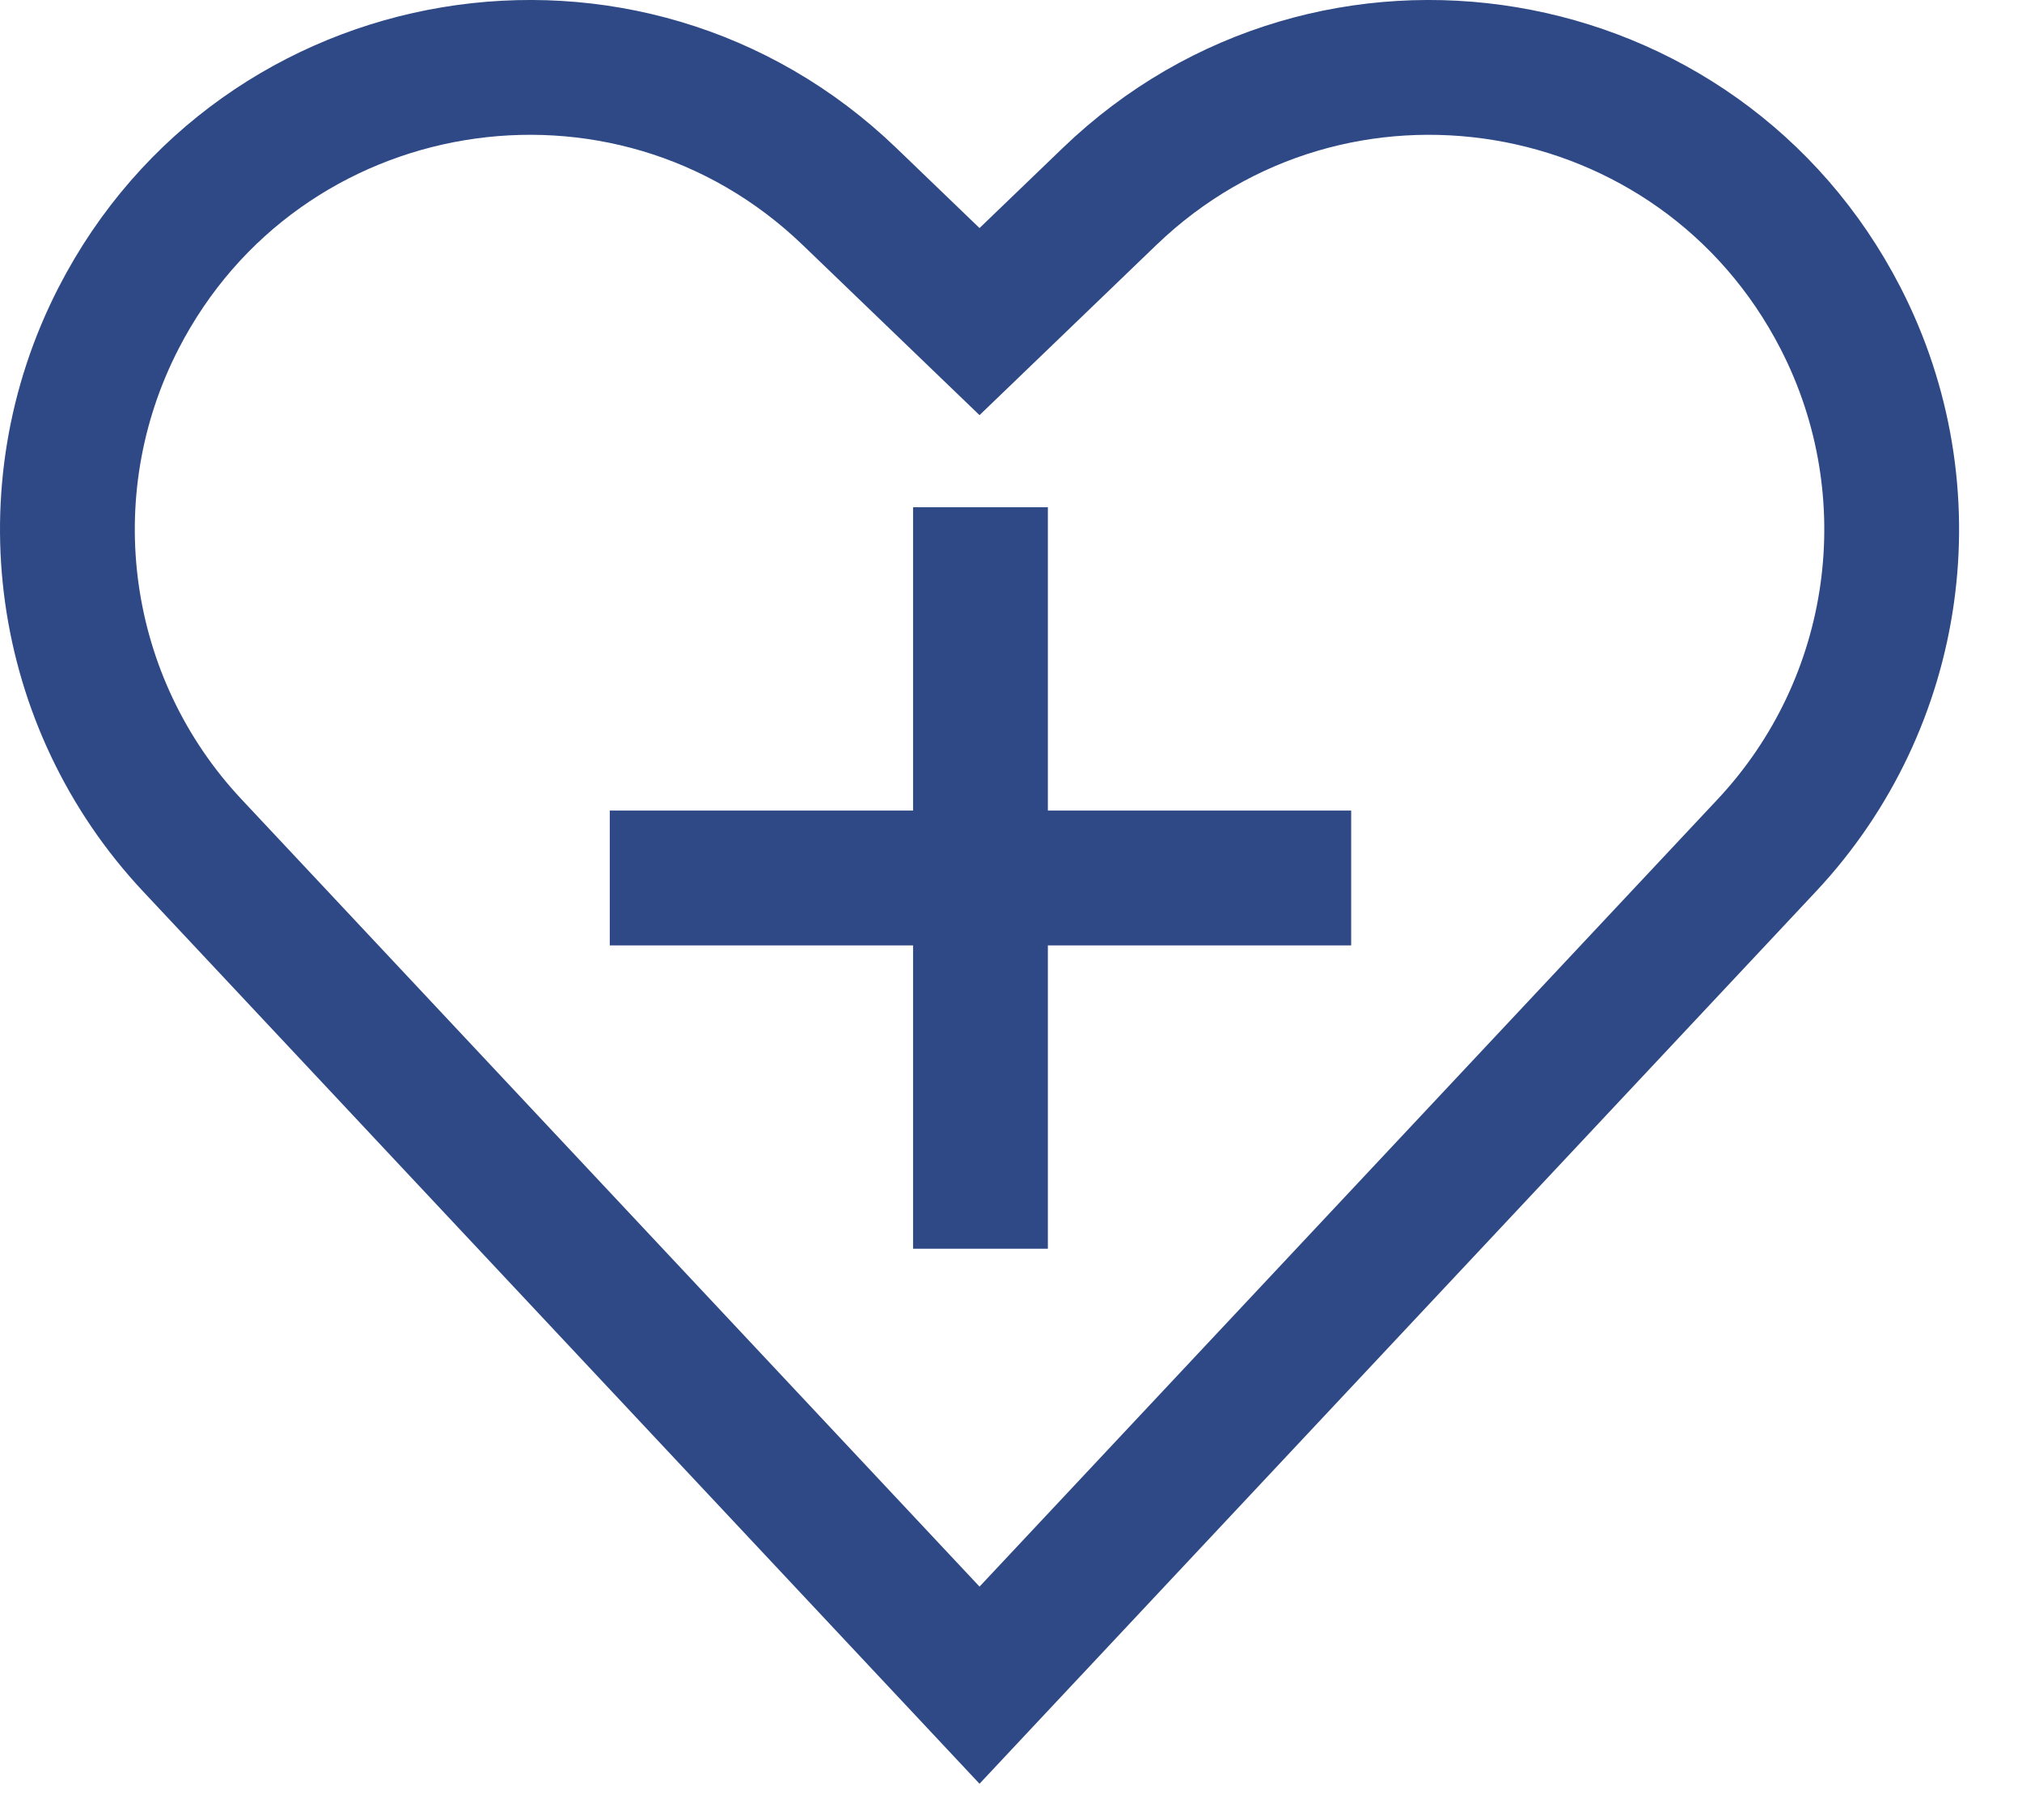 <?xml version="1.0" encoding="UTF-8"?> <svg xmlns="http://www.w3.org/2000/svg" width="30" height="27" viewBox="0 0 30 27" fill="none"><path d="M2.854 12.542L14.533 25L26.213 12.542C28.194 10.428 28.633 7.297 27.308 4.72C25.208 0.638 19.767 -0.267 16.46 2.917L14.533 4.771L12.606 2.917C9.299 -0.267 3.858 0.638 1.759 4.72C0.434 7.297 0.872 10.428 2.854 12.542Z" stroke="#2E4985" stroke-width="2" stroke-linecap="round"></path><path d="M14.547 8.525V17.525" stroke="#2E4985" stroke-width="2" stroke-linecap="square"></path><path d="M19.047 13.025L10.047 13.025" stroke="#2E4985" stroke-width="2" stroke-linecap="square"></path></svg> 